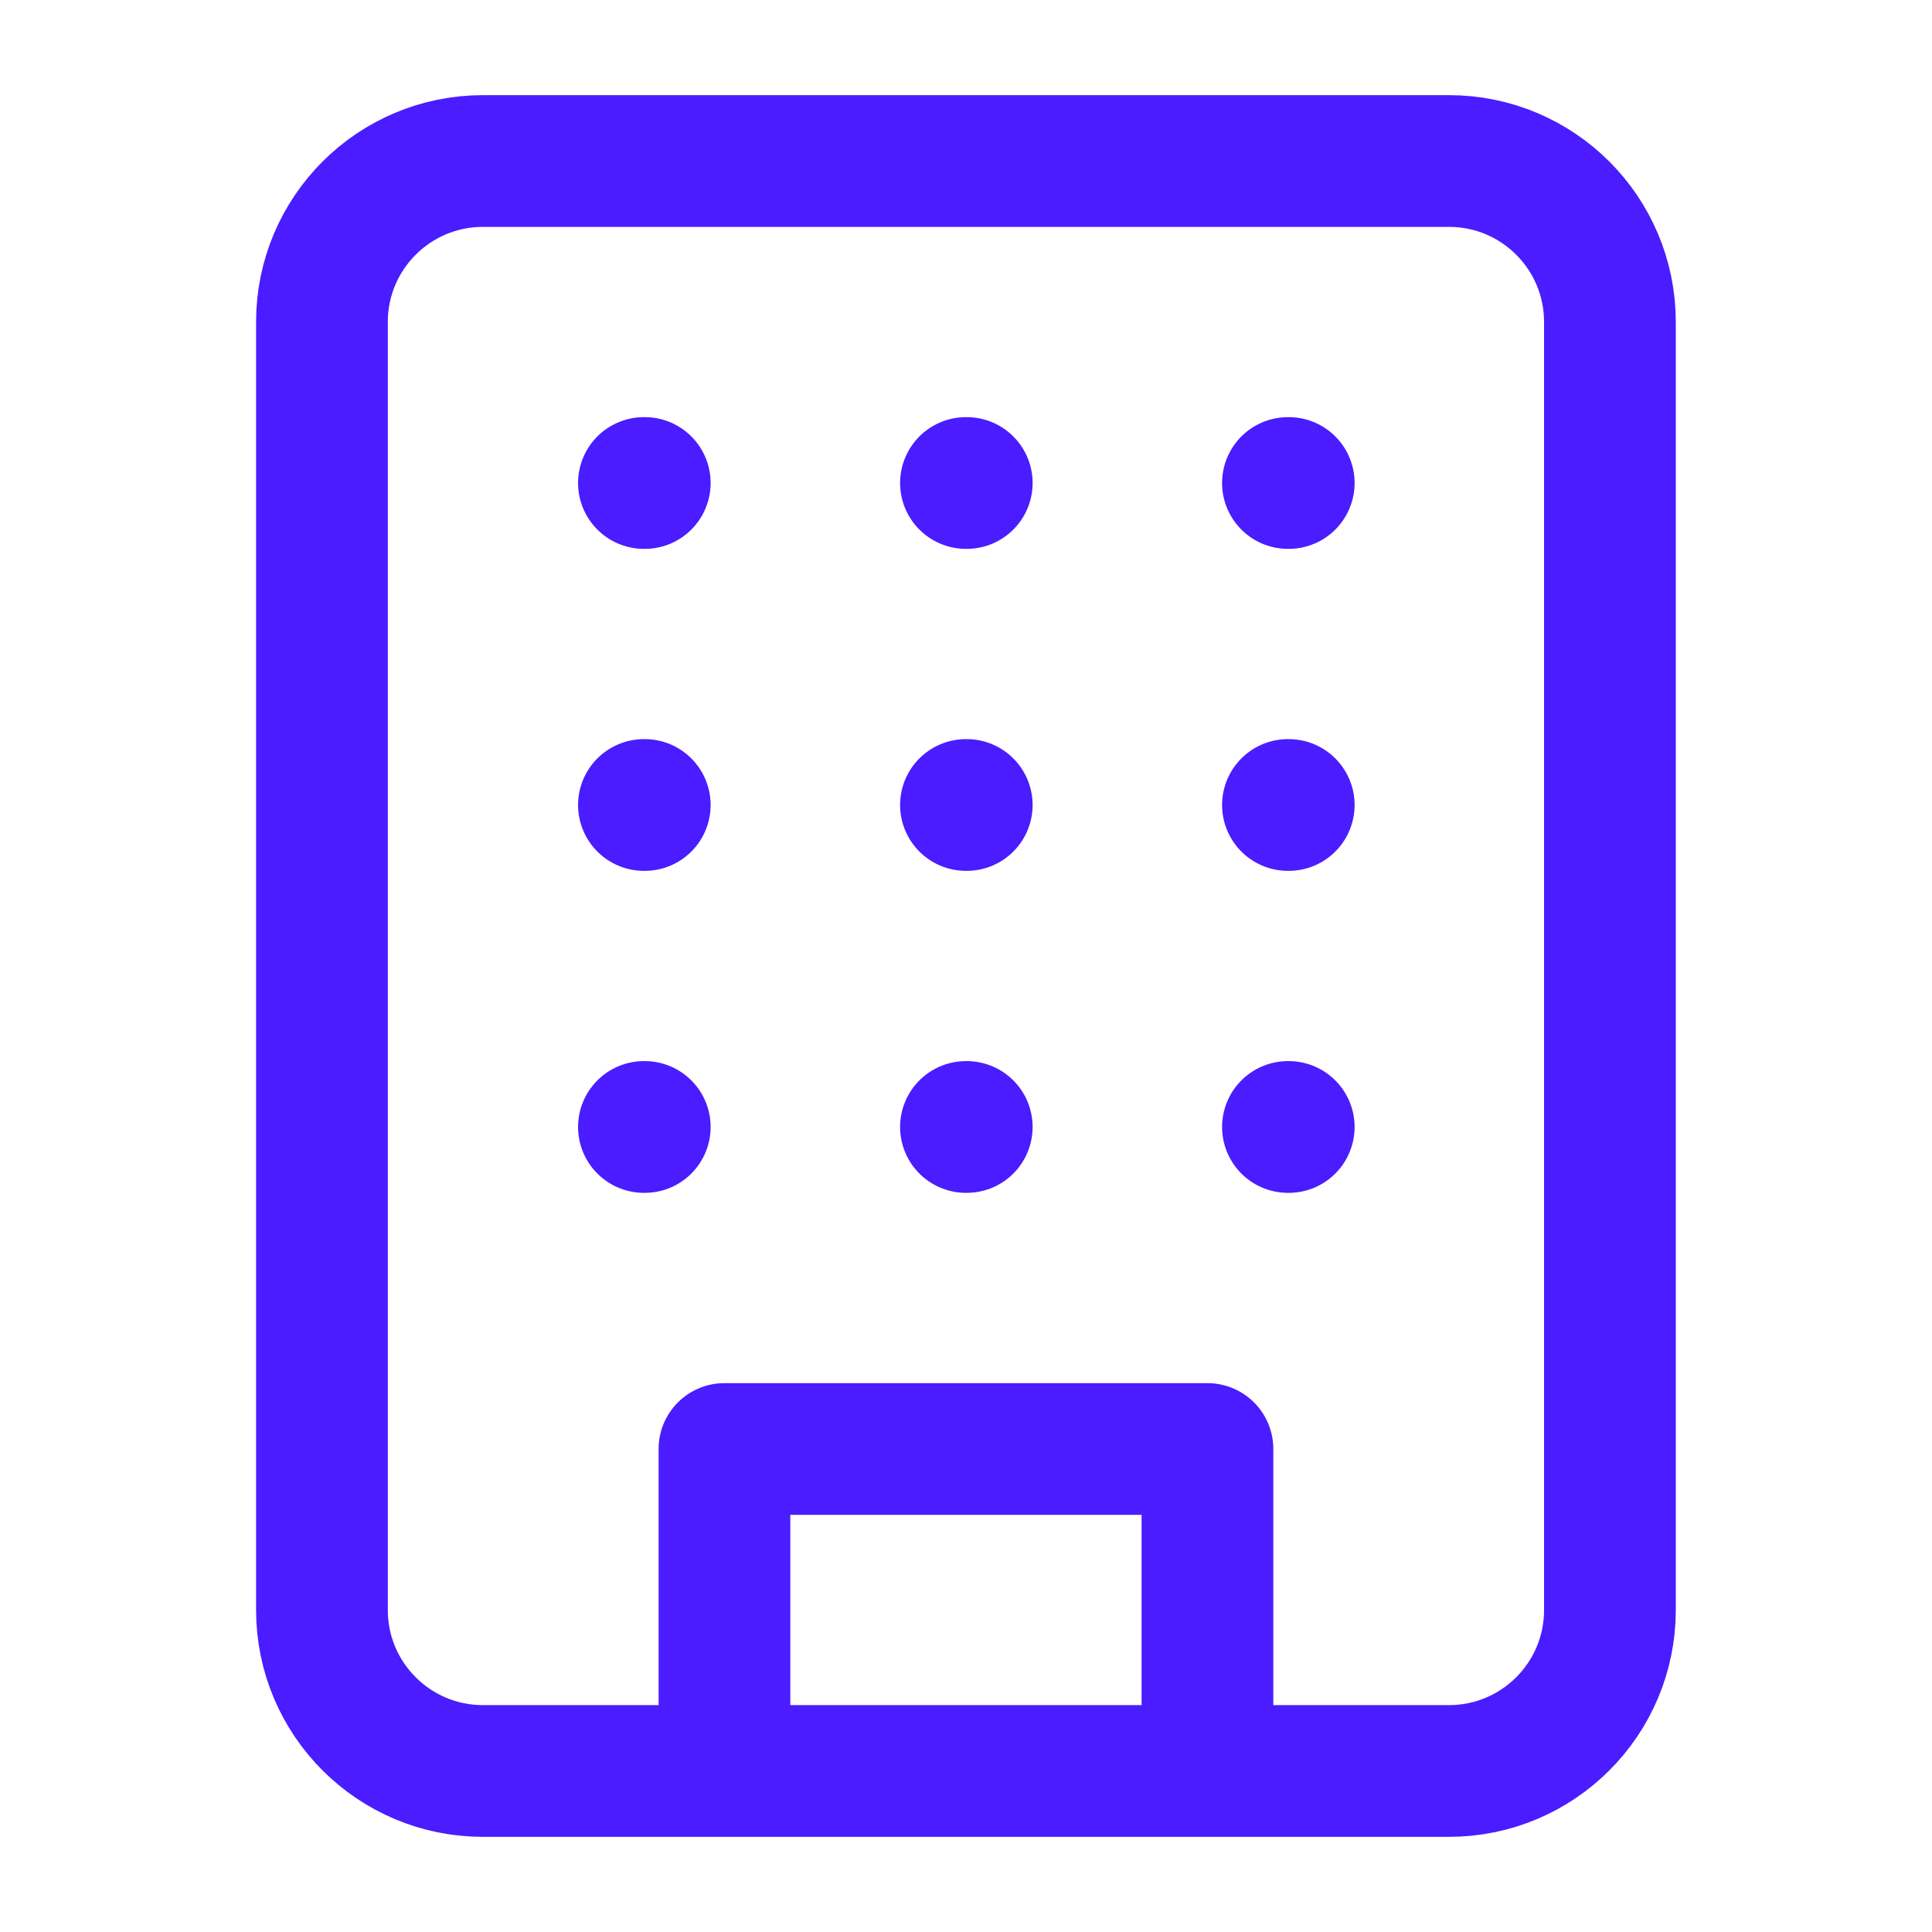 <svg width="44" height="44" viewBox="0 0 44 44" fill="none" xmlns="http://www.w3.org/2000/svg">
<path d="M16.499 40.333V33H27.499V40.333M14.665 11H14.684M29.332 11H29.35M21.999 11H22.017M21.999 18.333H22.017M21.999 25.666H22.017M29.332 18.333H29.35M29.332 25.666H29.35M14.665 18.333H14.684M14.665 25.666H14.684M10.999 3.667H32.999C35.024 3.667 36.665 5.308 36.665 7.333V36.666C36.665 38.691 35.024 40.333 32.999 40.333H10.999C8.974 40.333 7.332 38.691 7.332 36.666V7.333C7.332 5.308 8.974 3.667 10.999 3.667Z" stroke="#4A1CFF" stroke-width="3" stroke-linecap="round" stroke-linejoin="round"/>
</svg>
